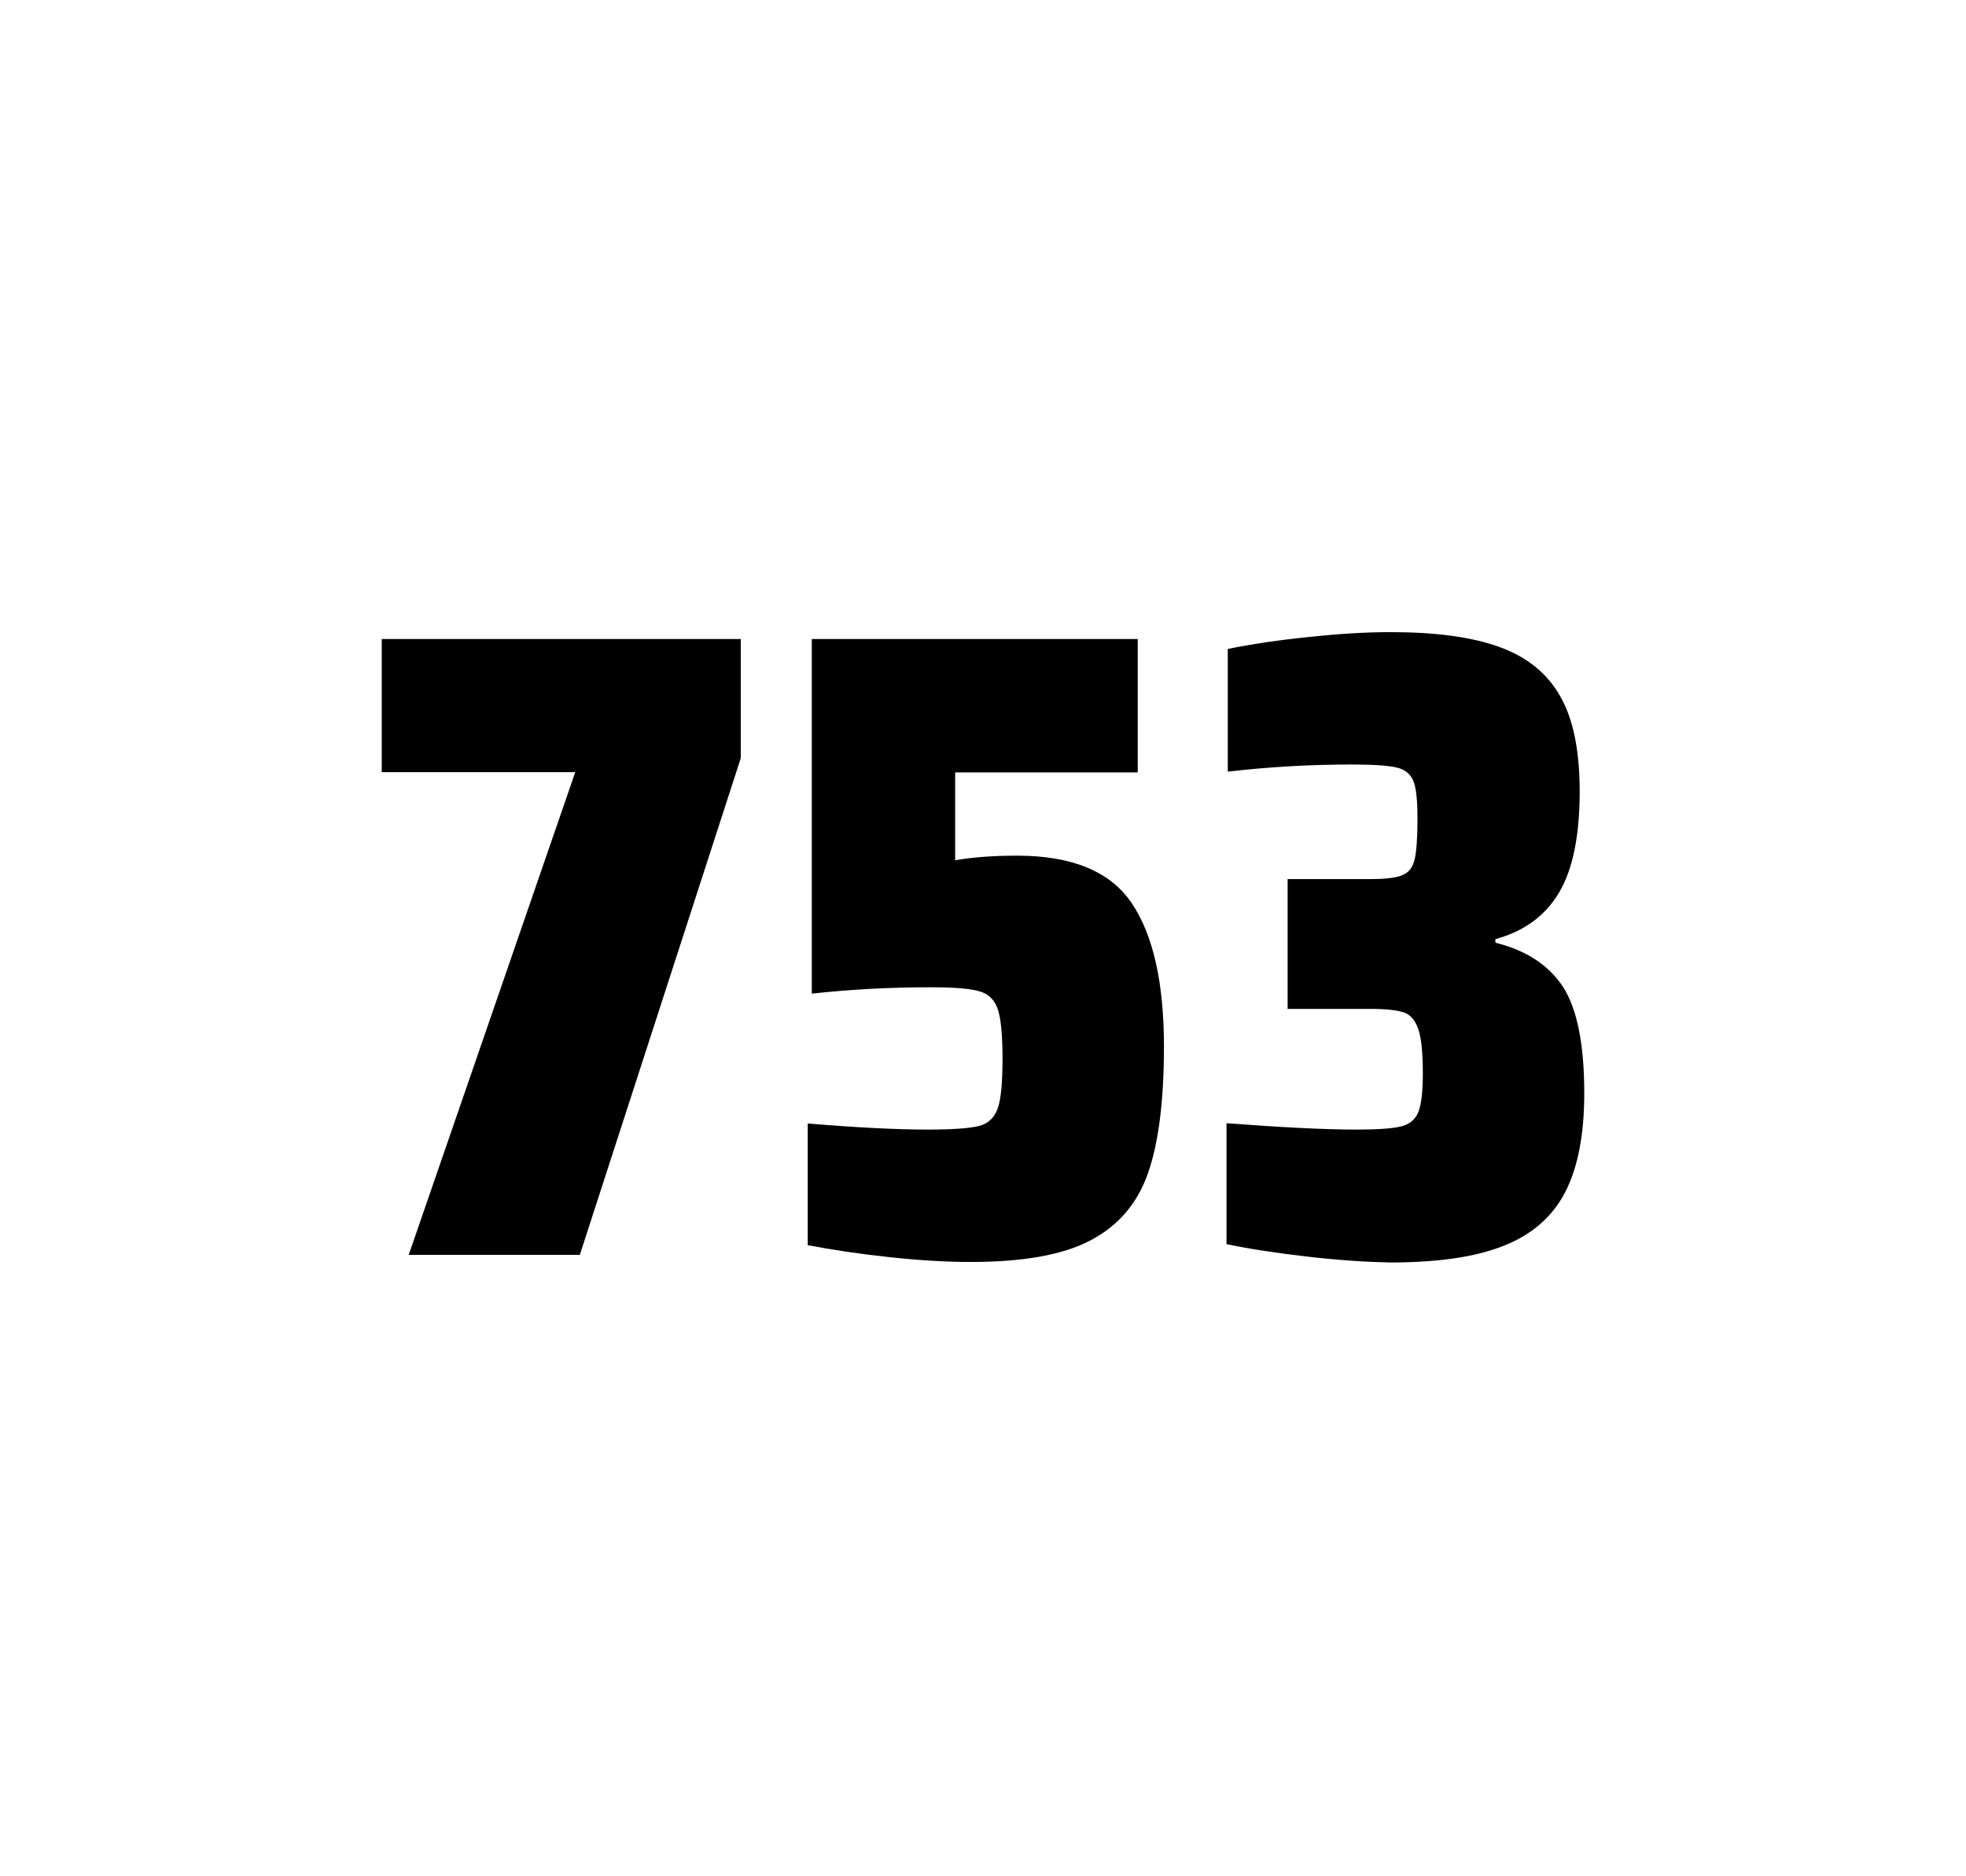 <?xml version="1.0" encoding="utf-8"?>
<svg version="1.1" id="wrapper" x="0px" y="0px" viewBox="0 0 772.1 737" style="enable-background:new 0 0 772.1 737;" xmlns="http://www.w3.org/2000/svg">
  <style type="text/css">
	.st0{fill:none;}
</style>
  <path id="frame" class="st0" d="M 1.5 0 L 770.5 0 C 771.3 0 772 0.7 772 1.5 L 772 735.4 C 772 736.2 771.3 736.9 770.5 736.9 L 1.5 736.9 C 0.7 736.9 0 736.2 0 735.4 L 0 1.5 C 0 0.7 0.7 0 1.5 0 Z"/>
  <g id="numbers"><path id="seven" d="M 160.518 492.9 L 225.918 303.3 L 149.918 303.3 L 149.918 251 L 290.918 251 L 290.918 297.8 L 227.718 492.9 L 160.518 492.9 Z"/><path id="five" d="M 364.516 443.7 C 374.116 443.7 380.716 443.2 384.416 442.3 C 388.016 441.4 390.516 439.1 391.816 435.4 C 393.116 431.8 393.716 425.3 393.716 415.9 C 393.716 406.8 393.116 400.3 391.916 396.6 C 390.716 392.9 388.316 390.4 384.716 389.4 C 381.116 388.3 374.616 387.8 365.216 387.8 C 349.716 387.8 334.316 388.6 318.816 390.3 L 318.816 251 L 446.816 251 L 446.816 303.4 L 375.116 303.4 L 375.116 337.9 C 382.116 336.7 390.216 336.1 399.416 336.1 C 421.016 336.1 436.016 342.3 444.416 354.7 C 452.816 367.1 457.116 385.9 457.116 411 C 457.116 432.3 455.016 449 450.816 460.9 C 446.616 472.9 439.016 481.6 428.116 487.3 C 417.216 493 401.516 495.7 381.216 495.7 C 371.816 495.7 361.216 495.1 349.216 493.8 C 337.216 492.5 326.616 490.9 317.216 489.1 L 317.216 441.3 C 336.316 442.9 352.116 443.7 364.516 443.7 Z"/><path id="three" d="M 513.482 493.6 C 501.382 492.2 490.782 490.6 481.682 488.7 L 481.682 441.2 C 502.982 442.8 519.982 443.7 532.682 443.7 C 540.882 443.7 546.682 443.3 550.082 442.5 C 553.482 441.7 555.782 439.8 556.982 436.9 C 558.182 434 558.782 428.9 558.782 421.6 C 558.782 413.4 558.182 407.6 556.982 404.2 C 555.782 400.8 553.982 398.6 551.382 397.7 C 548.782 396.8 544.482 396.3 538.382 396.3 L 505.682 396.3 L 505.682 345.3 L 538.382 345.3 C 544.282 345.3 548.382 344.8 550.882 343.7 C 553.382 342.6 554.882 340.6 555.582 337.5 C 556.282 334.5 556.682 329.2 556.682 321.7 C 556.682 314.4 556.182 309.5 555.082 306.8 C 553.982 304.1 551.882 302.3 548.582 301.5 C 545.282 300.7 539.282 300.3 530.682 300.3 C 514.782 300.3 498.582 301.2 482.182 303.1 L 482.182 254.9 C 491.582 253 502.182 251.4 514.182 250.2 C 526.182 248.9 536.782 248.3 546.182 248.3 C 563.782 248.3 577.982 250.2 588.782 254.1 C 599.582 258 607.582 264.4 612.682 273.4 C 617.882 282.4 620.382 294.9 620.382 310.9 C 620.382 328.3 617.682 341.5 612.282 350.6 C 606.882 359.7 598.582 365.8 587.282 368.9 L 587.282 370.3 C 599.482 373.3 608.282 379.2 613.882 387.7 C 619.382 396.3 622.182 410.2 622.182 429.4 C 622.182 445.6 619.682 458.5 614.782 468.1 C 609.882 477.7 601.882 484.8 590.882 489.2 C 579.882 493.7 564.882 495.9 545.882 495.9 C 536.282 495.7 525.582 495 513.482 493.6 Z"/></g>
</svg>